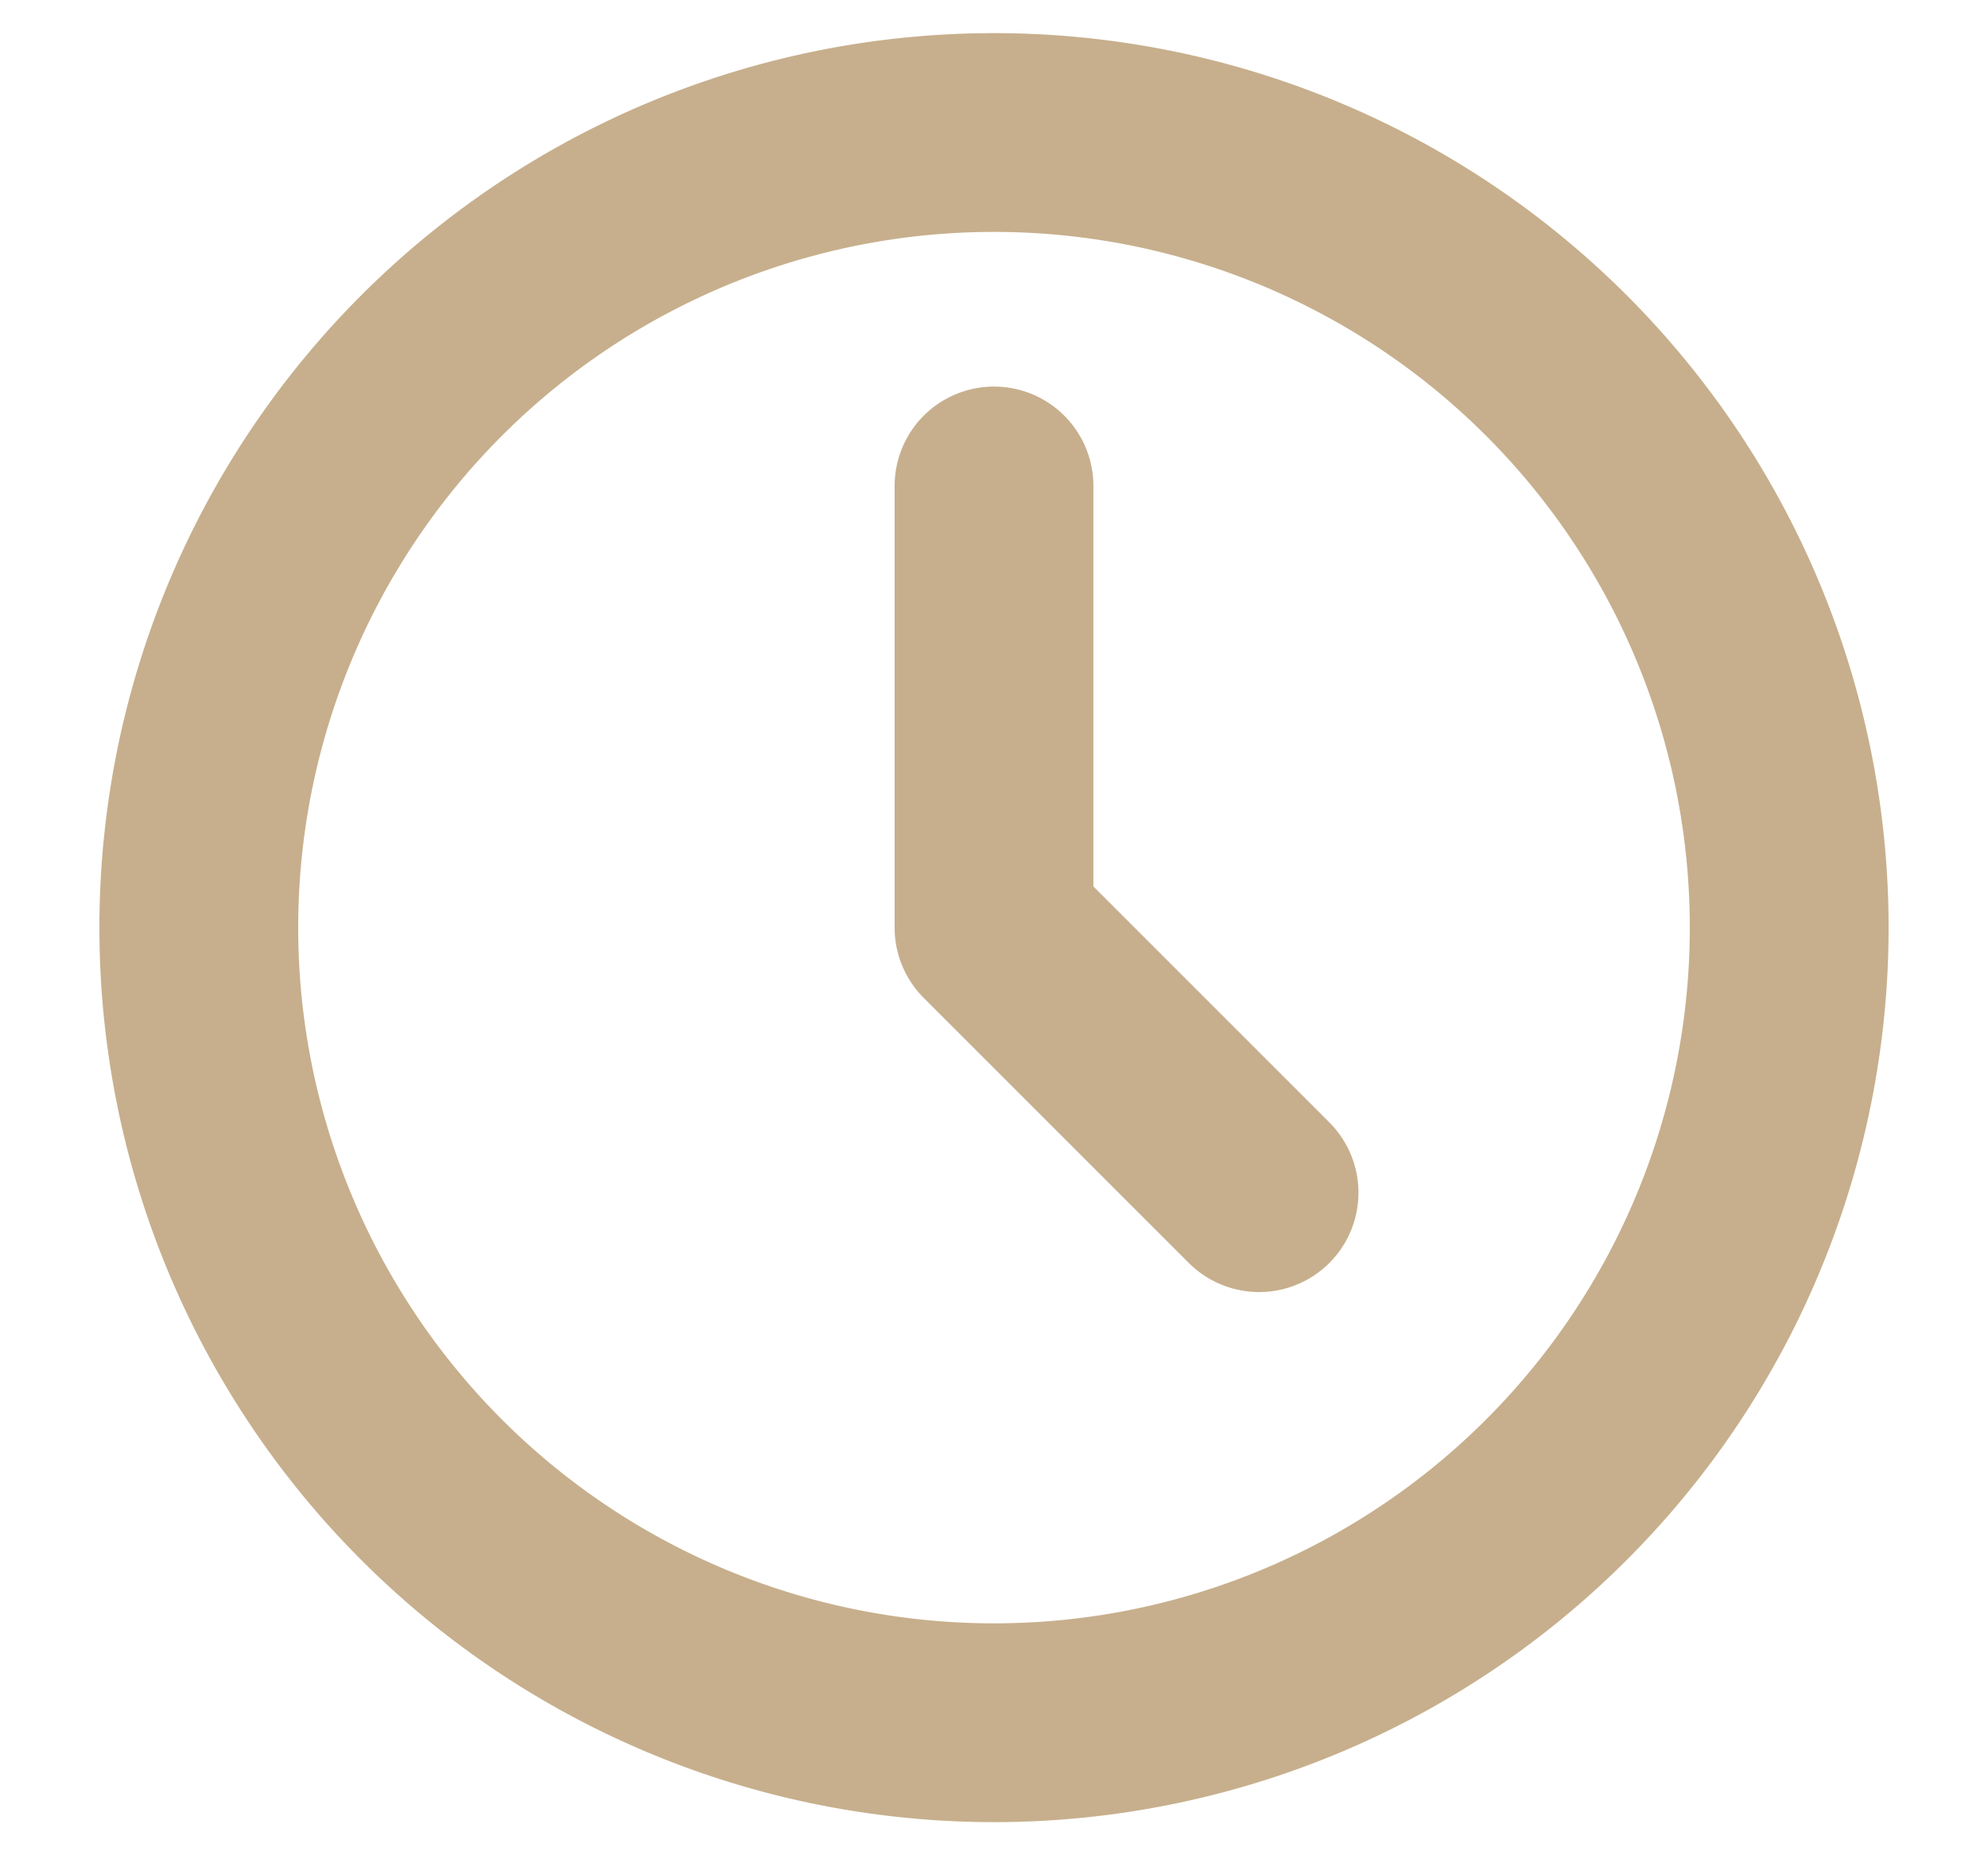 <svg width="15" height="14" fill="none" xmlns="http://www.w3.org/2000/svg"><path d="M1.5 7a6 6 0 1012 0 6 6 0 00-12 0z" stroke="#C7AF8D" stroke-width="1.5" stroke-linecap="round" stroke-linejoin="round"/><path d="M7.5 3.667V7l2 2" stroke="#C7AF8D" stroke-width="1.5" stroke-linecap="round" stroke-linejoin="round"/></svg>